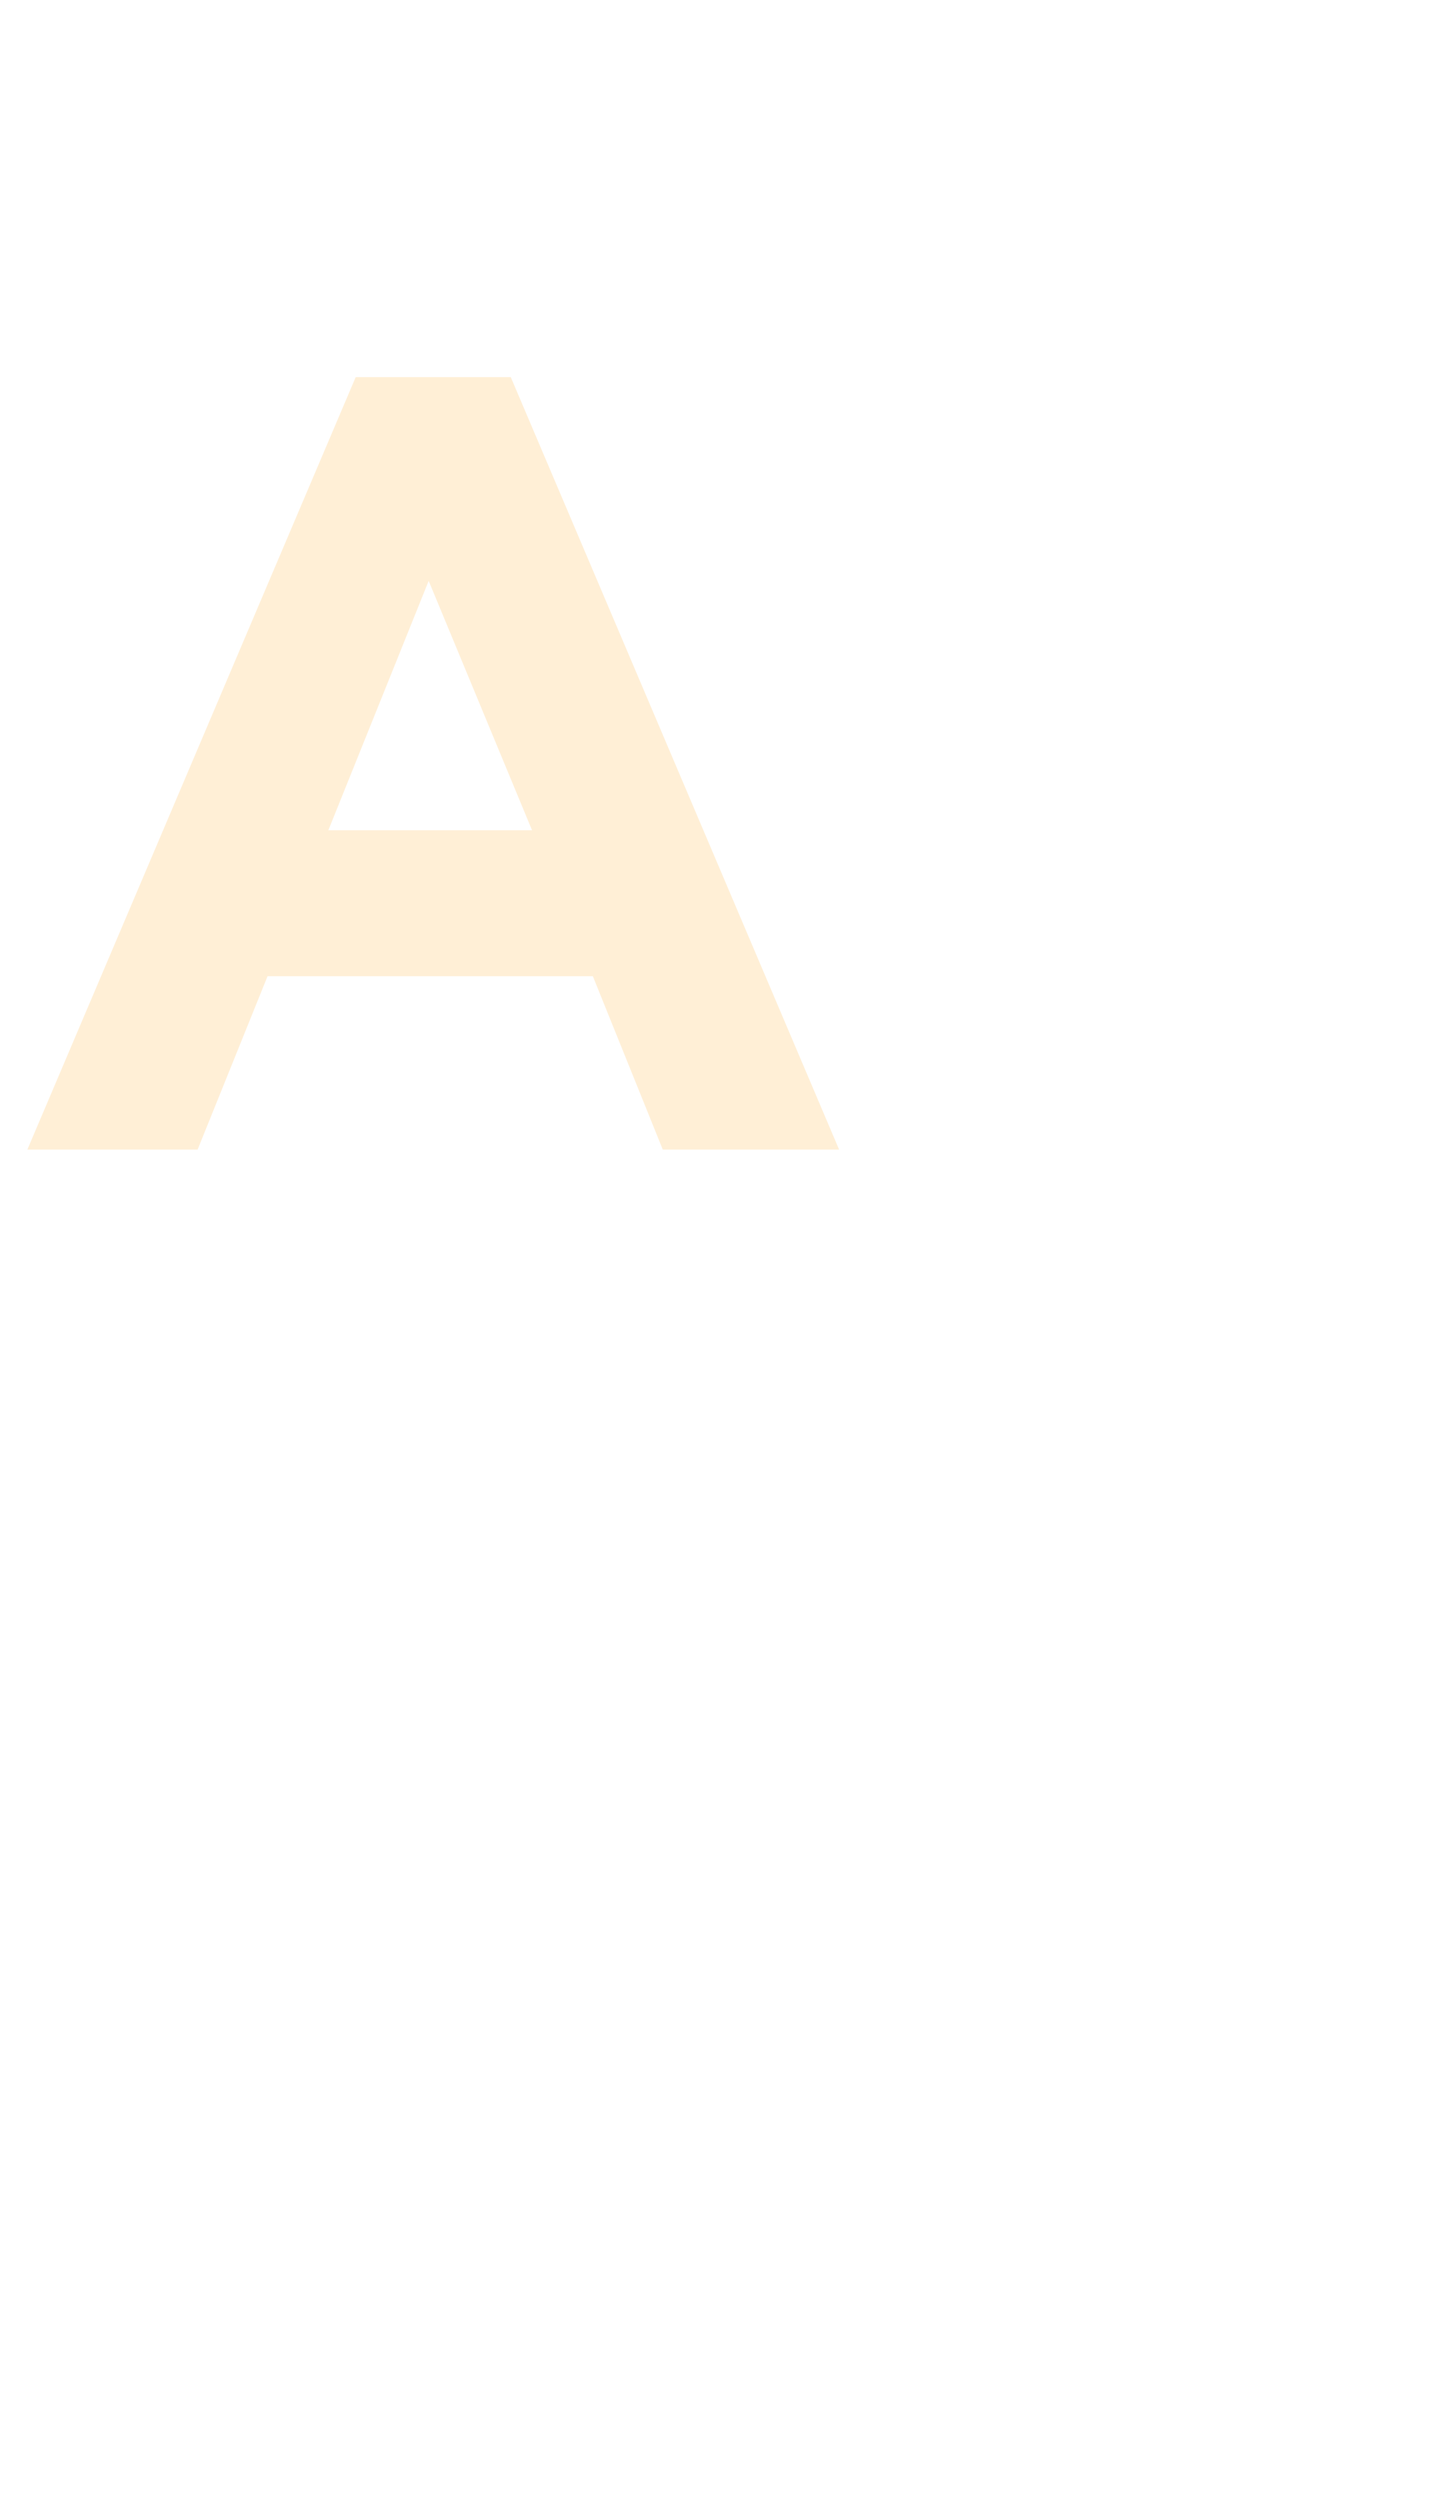 <?xml version="1.0" standalone="no"?><!DOCTYPE svg PUBLIC "-//W3C//DTD SVG 1.1//EN" "http://www.w3.org/Graphics/SVG/1.1/DTD/svg11.dtd"><svg xmlns="http://www.w3.org/2000/svg" version="1.1" width="47.2px" height="82.2px" viewBox="0 -9 47.2 82.2" style="top:-9px"><desc>A</desc><defs/><g id="Polygon60399"><path d="m11.7 3.4h5.1l10.8 25.4h-5.8l-2.3-5.7H8.8l-2.3 5.7H.9L11.7 3.4zm5.8 14.9l-3.4-8.2l-3.3 8.2h6.7z" stroke="none" fill="#fecc7e" fill-opacity="0.32"/></g></svg>